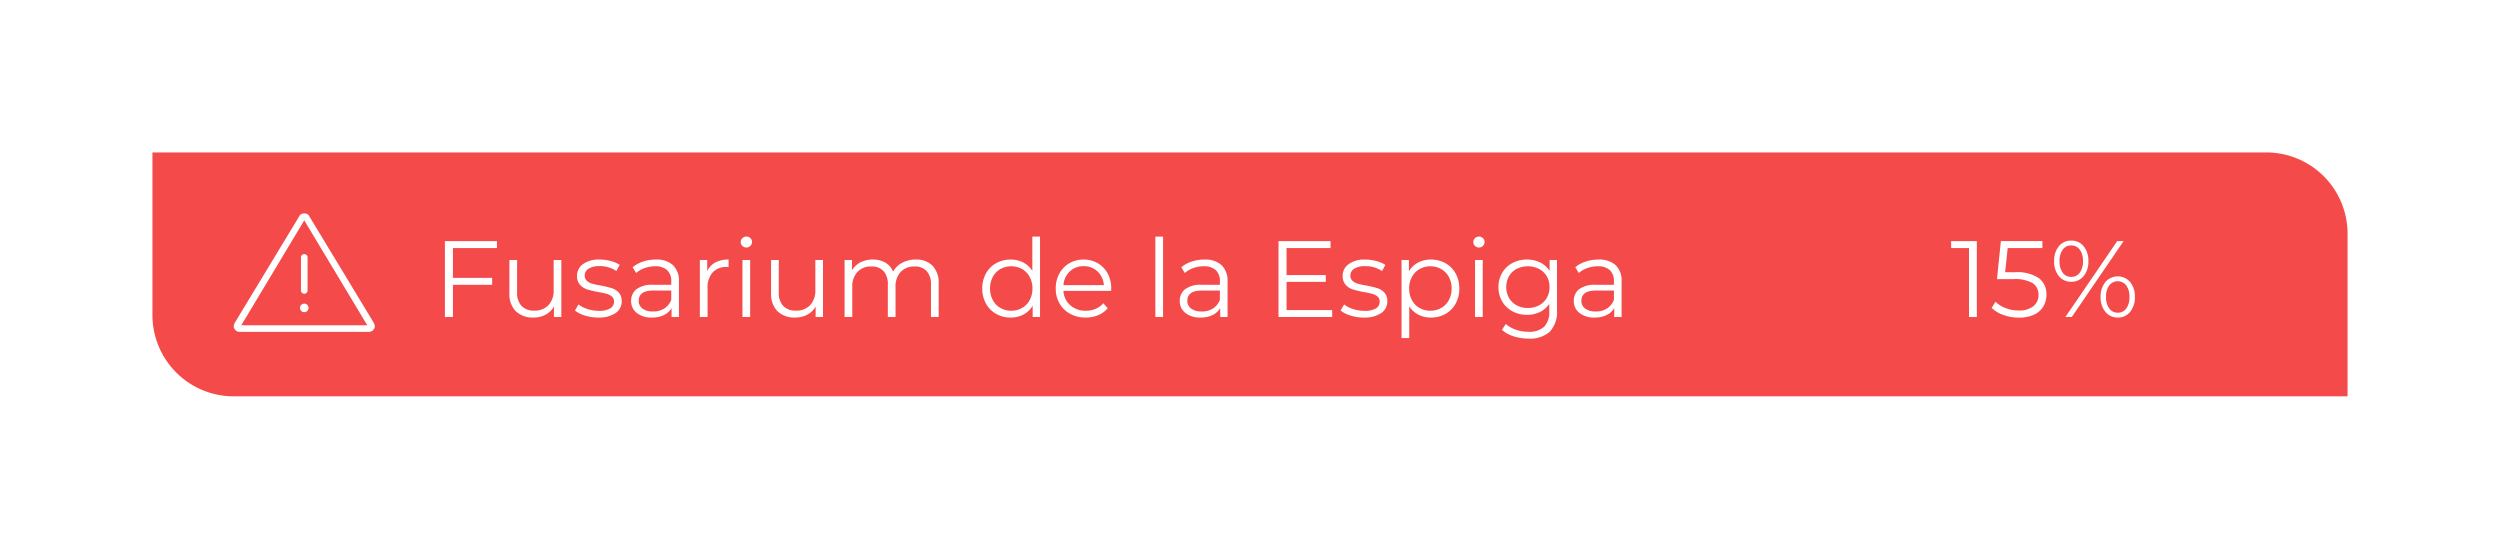 <svg xmlns="http://www.w3.org/2000/svg" xmlns:xlink="http://www.w3.org/1999/xlink" width="492" height="108" viewBox="0 0 492 108">
  <defs>
    <filter id="Path_2562" x="0" y="0" width="492" height="108" filterUnits="userSpaceOnUse">
      <feOffset input="SourceAlpha"/>
      <feGaussianBlur stdDeviation="10" result="blur"/>
      <feFlood flood-opacity="0.161"/>
      <feComposite operator="in" in2="blur"/>
      <feComposite in="SourceGraphic"/>
    </filter>
  </defs>
  <g id="Group_216" data-name="Group 216" transform="translate(-338 -2447)">
    <g transform="matrix(1, 0, 0, 1, 338, 2447)" filter="url(#Path_2562)">
      <path id="Path_2562-2" data-name="Path 2562" d="M0,0H416a16,16,0,0,1,16,16V48H16A16,16,0,0,1,0,32Z" transform="translate(30 30)" fill="#f44a4a"/>
    </g>
    <g id="Group_203" data-name="Group 203" transform="translate(0 -1319)">
      <path id="warning_16dp_5F6368_FILL0_wght200_GRAD0_opsz20" d="M139.645-734.376a1.2,1.2,0,0,1-.636-.158,1.121,1.121,0,0,1-.405-.417.851.851,0,0,1-.154-.569,1.518,1.518,0,0,1,.19-.623l12.715-21.012a.927.927,0,0,1,.419-.42,1.321,1.321,0,0,1,.555-.115,1.311,1.311,0,0,1,.553.115.927.927,0,0,1,.419.42l12.715,21.012a1.518,1.518,0,0,1,.19.623.852.852,0,0,1-.154.569,1.338,1.338,0,0,1-.414.415,1.148,1.148,0,0,1-.628.159Zm.287-1.3h24.79l-12.4-20.646Zm12.387-2.577a.831.831,0,0,0,.6-.238.789.789,0,0,0,.247-.591.83.83,0,0,0-.239-.6.787.787,0,0,0-.591-.247.831.831,0,0,0-.6.238.79.79,0,0,0-.247.591.829.829,0,0,0,.239.6A.787.787,0,0,0,152.318-738.252Zm0-3.626a.643.643,0,0,0,.465-.187.619.619,0,0,0,.192-.463v-6.5a.633.633,0,0,0-.185-.463.617.617,0,0,0-.458-.187.643.643,0,0,0-.465.187.621.621,0,0,0-.192.463v6.5a.631.631,0,0,0,.185.463A.618.618,0,0,0,152.32-741.878ZM152.327-746Z" transform="translate(245.554 4565.689)" fill="#fff"/>
      <path id="Path_2561" data-name="Path 2561" d="M2.035-.707V5.16H9.757V6.525H2.035v6.336H.456V-2.072H10.7V-.707ZM23.368,1.64V12.861H21.917V10.813A4.154,4.154,0,0,1,20.275,12.4a4.943,4.943,0,0,1-2.389.565,4.778,4.778,0,0,1-3.467-1.227,4.774,4.774,0,0,1-1.269-3.595V1.64h1.515V8a3.752,3.752,0,0,0,.875,2.688,3.286,3.286,0,0,0,2.5.917,3.672,3.672,0,0,0,2.795-1.077,4.176,4.176,0,0,0,1.024-3V1.64Zm7.253,11.328a8.615,8.615,0,0,1-2.613-.395,5.621,5.621,0,0,1-1.952-.992l.683-1.195a5.748,5.748,0,0,0,1.771.907,7.034,7.034,0,0,0,2.219.352A4.237,4.237,0,0,0,33,11.165a1.527,1.527,0,0,0,.736-1.355,1.218,1.218,0,0,0-.405-.971,2.692,2.692,0,0,0-1.024-.533,14.607,14.607,0,0,0-1.643-.352,18.832,18.832,0,0,1-2.2-.523,3.229,3.229,0,0,1-1.419-.907,2.522,2.522,0,0,1-.587-1.771,2.775,2.775,0,0,1,1.173-2.3,5.269,5.269,0,0,1,3.264-.9,8.472,8.472,0,0,1,2.176.288,5.987,5.987,0,0,1,1.792.757l-.661,1.216a5.664,5.664,0,0,0-3.307-.96,3.835,3.835,0,0,0-2.187.512,1.568,1.568,0,0,0-.736,1.344,1.327,1.327,0,0,0,.416,1.024,2.559,2.559,0,0,0,1.035.565,16.7,16.7,0,0,0,1.707.373,19.633,19.633,0,0,1,2.155.512,3.165,3.165,0,0,1,1.387.875,2.407,2.407,0,0,1,.576,1.707A2.714,2.714,0,0,1,34.024,12.1,5.832,5.832,0,0,1,30.621,12.968ZM41.971,1.555a4.75,4.75,0,0,1,3.371,1.1,4.246,4.246,0,0,1,1.173,3.253v6.955H45.064V11.112a3.473,3.473,0,0,1-1.5,1.365,5.264,5.264,0,0,1-2.357.491,4.616,4.616,0,0,1-2.987-.9A2.893,2.893,0,0,1,37.107,9.7a2.869,2.869,0,0,1,1.035-2.3,5.063,5.063,0,0,1,3.3-.875H45V5.843a2.876,2.876,0,0,0-.811-2.208,3.348,3.348,0,0,0-2.368-.757,6.02,6.02,0,0,0-2.048.352,5.161,5.161,0,0,0-1.685.971l-.683-1.131a6.054,6.054,0,0,1,2.048-1.12A7.973,7.973,0,0,1,41.971,1.555Zm-.533,10.219a3.992,3.992,0,0,0,2.2-.587A3.5,3.5,0,0,0,45,9.491V7.656H41.48q-2.88,0-2.88,2.005a1.835,1.835,0,0,0,.747,1.547A3.4,3.4,0,0,0,41.437,11.773ZM52.083,3.837a3.67,3.67,0,0,1,1.589-1.707,5.4,5.4,0,0,1,2.613-.576V3.027l-.363-.021a3.584,3.584,0,0,0-2.773,1.088,4.335,4.335,0,0,0-1,3.051v5.717H50.632V1.64h1.451Zm6.933-2.2h1.515V12.861H59.016Zm.768-2.453a1.072,1.072,0,0,1-.789-.32,1.047,1.047,0,0,1-.32-.768,1.023,1.023,0,0,1,.32-.747,1.073,1.073,0,0,1,.789-.32,1.092,1.092,0,0,1,.789.309.989.989,0,0,1,.32.736,1.072,1.072,0,0,1-.32.789A1.072,1.072,0,0,1,59.784-.813ZM74.867,1.64V12.861H73.416V10.813A4.154,4.154,0,0,1,71.773,12.4a4.943,4.943,0,0,1-2.389.565,4.778,4.778,0,0,1-3.467-1.227,4.774,4.774,0,0,1-1.269-3.595V1.64h1.515V8a3.752,3.752,0,0,0,.875,2.688,3.286,3.286,0,0,0,2.5.917,3.672,3.672,0,0,0,2.795-1.077,4.176,4.176,0,0,0,1.024-3V1.64Zm18.24-.085a4.46,4.46,0,0,1,3.317,1.216,4.886,4.886,0,0,1,1.205,3.584v6.507H96.115V6.5a3.809,3.809,0,0,0-.843-2.667,3.068,3.068,0,0,0-2.379-.917A3.575,3.575,0,0,0,90.141,4a4.2,4.2,0,0,0-1,2.976v5.888H87.624V6.5a3.809,3.809,0,0,0-.843-2.667,3.1,3.1,0,0,0-2.4-.917A3.583,3.583,0,0,0,81.64,4a4.171,4.171,0,0,0-1.013,2.976v5.888H79.112V1.64h1.451V3.688a4.047,4.047,0,0,1,1.664-1.579,5.242,5.242,0,0,1,2.453-.555,4.8,4.8,0,0,1,2.443.6,3.673,3.673,0,0,1,1.547,1.771,4.372,4.372,0,0,1,1.781-1.739A5.49,5.49,0,0,1,93.107,1.555Zm24.469-4.523V12.861h-1.451V10.643a4.619,4.619,0,0,1-1.8,1.728,5.287,5.287,0,0,1-2.528.6,5.7,5.7,0,0,1-2.859-.725,5.184,5.184,0,0,1-2.005-2.027,5.987,5.987,0,0,1-.725-2.965,5.987,5.987,0,0,1,.725-2.965,5.11,5.11,0,0,1,2.005-2.016,5.763,5.763,0,0,1,2.859-.715,5.306,5.306,0,0,1,2.464.565,4.669,4.669,0,0,1,1.8,1.653V-2.968Zm-5.653,14.592a4.192,4.192,0,0,0,2.123-.544,3.863,3.863,0,0,0,1.493-1.547,4.709,4.709,0,0,0,.544-2.283,4.709,4.709,0,0,0-.544-2.283,3.863,3.863,0,0,0-1.493-1.547,4.455,4.455,0,0,0-4.267,0,3.863,3.863,0,0,0-1.493,1.547,4.709,4.709,0,0,0-.544,2.283,4.709,4.709,0,0,0,.544,2.283,3.863,3.863,0,0,0,1.493,1.547A4.234,4.234,0,0,0,111.923,11.624Zm19.648-3.9h-9.387a4.011,4.011,0,0,0,1.344,2.827,4.461,4.461,0,0,0,3.072,1.077,4.841,4.841,0,0,0,1.92-.373,4.194,4.194,0,0,0,1.515-1.1l.853.981a4.805,4.805,0,0,1-1.867,1.365,6.313,6.313,0,0,1-2.464.469,6.23,6.23,0,0,1-3.061-.736,5.306,5.306,0,0,1-2.08-2.037,5.808,5.808,0,0,1-.747-2.944,6.014,6.014,0,0,1,.715-2.944,5.175,5.175,0,0,1,1.963-2.027,5.48,5.48,0,0,1,2.805-.725,5.422,5.422,0,0,1,2.795.725A5.142,5.142,0,0,1,130.888,4.3a6.07,6.07,0,0,1,.7,2.955Zm-5.419-4.864a3.816,3.816,0,0,0-2.72,1.035,4.064,4.064,0,0,0-1.248,2.7h7.957a4.064,4.064,0,0,0-1.248-2.7A3.843,3.843,0,0,0,126.152,2.856Zm14.123-5.824h1.515V12.861h-1.515Zm9.664,4.523a4.75,4.75,0,0,1,3.371,1.1,4.246,4.246,0,0,1,1.173,3.253v6.955h-1.451V11.112a3.473,3.473,0,0,1-1.5,1.365,5.264,5.264,0,0,1-2.357.491,4.616,4.616,0,0,1-2.987-.9A2.893,2.893,0,0,1,145.075,9.7a2.869,2.869,0,0,1,1.035-2.3,5.063,5.063,0,0,1,3.3-.875h3.563V5.843a2.876,2.876,0,0,0-.811-2.208,3.348,3.348,0,0,0-2.368-.757,6.02,6.02,0,0,0-2.048.352,5.16,5.16,0,0,0-1.685.971l-.683-1.131a6.054,6.054,0,0,1,2.048-1.12A7.973,7.973,0,0,1,149.939,1.555Zm-.533,10.219a3.992,3.992,0,0,0,2.2-.587,3.5,3.5,0,0,0,1.365-1.7V7.656h-3.52q-2.88,0-2.88,2.005a1.835,1.835,0,0,0,.747,1.547A3.4,3.4,0,0,0,149.405,11.773Zm25.664-.277v1.365h-10.56V-2.072h10.24V-.707h-8.661V4.605h7.723V5.949h-7.723V11.5Zm6.229,1.472a8.615,8.615,0,0,1-2.613-.395,5.621,5.621,0,0,1-1.952-.992l.683-1.195a5.748,5.748,0,0,0,1.771.907,7.034,7.034,0,0,0,2.219.352,4.237,4.237,0,0,0,2.272-.48,1.527,1.527,0,0,0,.736-1.355,1.218,1.218,0,0,0-.405-.971,2.692,2.692,0,0,0-1.024-.533,14.607,14.607,0,0,0-1.643-.352,18.832,18.832,0,0,1-2.2-.523,3.229,3.229,0,0,1-1.419-.907,2.522,2.522,0,0,1-.587-1.771,2.775,2.775,0,0,1,1.173-2.3,5.269,5.269,0,0,1,3.264-.9,8.472,8.472,0,0,1,2.176.288,5.987,5.987,0,0,1,1.792.757l-.661,1.216a5.664,5.664,0,0,0-3.307-.96,3.835,3.835,0,0,0-2.187.512,1.568,1.568,0,0,0-.736,1.344,1.327,1.327,0,0,0,.416,1.024A2.559,2.559,0,0,0,180.1,6.3a16.7,16.7,0,0,0,1.707.373,19.632,19.632,0,0,1,2.155.512,3.166,3.166,0,0,1,1.387.875,2.407,2.407,0,0,1,.576,1.707A2.714,2.714,0,0,1,184.7,12.1,5.832,5.832,0,0,1,181.3,12.968ZM194.5,1.555a5.763,5.763,0,0,1,2.859.715,5.11,5.11,0,0,1,2.005,2.016,5.987,5.987,0,0,1,.725,2.965,6.031,6.031,0,0,1-.725,2.987,5.131,5.131,0,0,1-1.995,2.016,5.746,5.746,0,0,1-2.869.715,5.305,5.305,0,0,1-2.464-.565,4.669,4.669,0,0,1-1.8-1.653V17h-1.515V1.64h1.451V3.859a4.666,4.666,0,0,1,1.8-1.707A5.287,5.287,0,0,1,194.5,1.555ZM194.4,11.624a4.251,4.251,0,0,0,2.133-.544,3.842,3.842,0,0,0,1.5-1.547,4.709,4.709,0,0,0,.544-2.283,4.648,4.648,0,0,0-.544-2.272,3.934,3.934,0,0,0-1.5-1.547,4.4,4.4,0,0,0-4.277,0,3.956,3.956,0,0,0-1.493,1.547,4.648,4.648,0,0,0-.544,2.272,4.709,4.709,0,0,0,.544,2.283,3.863,3.863,0,0,0,1.493,1.547A4.234,4.234,0,0,0,194.4,11.624Zm8.789-9.984H204.7V12.861h-1.515Zm.768-2.453a1.072,1.072,0,0,1-.789-.32,1.047,1.047,0,0,1-.32-.768,1.023,1.023,0,0,1,.32-.747,1.073,1.073,0,0,1,.789-.32,1.092,1.092,0,0,1,.789.309.989.989,0,0,1,.32.736,1.072,1.072,0,0,1-.32.789A1.072,1.072,0,0,1,203.955-.813Zm15.36,2.453V11.5a5.713,5.713,0,0,1-1.4,4.235,5.78,5.78,0,0,1-4.213,1.376,9.414,9.414,0,0,1-2.955-.459,6.077,6.077,0,0,1-2.272-1.269l.768-1.152a5.765,5.765,0,0,0,1.973,1.131,7.367,7.367,0,0,0,2.443.405,4.31,4.31,0,0,0,3.136-.992,4.176,4.176,0,0,0,1-3.083V10.259a4.565,4.565,0,0,1-1.845,1.621,5.706,5.706,0,0,1-2.528.555,5.966,5.966,0,0,1-2.869-.693A5.12,5.12,0,0,1,208.531,9.8a5.459,5.459,0,0,1-.736-2.827,5.4,5.4,0,0,1,.736-2.816,5.086,5.086,0,0,1,2.016-1.92,6.023,6.023,0,0,1,2.88-.683,5.692,5.692,0,0,1,2.581.576,4.652,4.652,0,0,1,1.856,1.664V1.64Zm-5.739,9.451a4.6,4.6,0,0,0,2.2-.523A3.776,3.776,0,0,0,217.3,9.107a4.176,4.176,0,0,0,.544-2.133,4.119,4.119,0,0,0-.544-2.123A3.815,3.815,0,0,0,215.784,3.4a4.925,4.925,0,0,0-4.395-.011,3.721,3.721,0,0,0-1.515,1.451,4.176,4.176,0,0,0-.544,2.133,4.176,4.176,0,0,0,.544,2.133,3.793,3.793,0,0,0,1.515,1.461A4.538,4.538,0,0,0,213.576,11.091Zm13.909-9.536a4.75,4.75,0,0,1,3.371,1.1,4.246,4.246,0,0,1,1.173,3.253v6.955h-1.451V11.112a3.473,3.473,0,0,1-1.5,1.365,5.264,5.264,0,0,1-2.357.491,4.616,4.616,0,0,1-2.987-.9A2.893,2.893,0,0,1,222.621,9.7a2.869,2.869,0,0,1,1.035-2.3,5.064,5.064,0,0,1,3.3-.875h3.563V5.843a2.876,2.876,0,0,0-.811-2.208,3.348,3.348,0,0,0-2.368-.757,6.02,6.02,0,0,0-2.048.352A5.161,5.161,0,0,0,223.6,4.2l-.683-1.131a6.053,6.053,0,0,1,2.048-1.12A7.973,7.973,0,0,1,227.485,1.555Zm-.533,10.219a3.992,3.992,0,0,0,2.2-.587,3.5,3.5,0,0,0,1.365-1.7V7.656h-3.52q-2.88,0-2.88,2.005a1.835,1.835,0,0,0,.747,1.547A3.4,3.4,0,0,0,226.952,11.773ZM301.939-2.072V12.861H300.4V-.707h-3.52V-2.072Zm7.488,6.123a7.678,7.678,0,0,1,4.725,1.163,3.9,3.9,0,0,1,1.483,3.253,4.467,4.467,0,0,1-.608,2.325A4.141,4.141,0,0,1,313.2,12.4a6.838,6.838,0,0,1-2.987.587,8.841,8.841,0,0,1-3.04-.523,6.214,6.214,0,0,1-2.315-1.4l.747-1.216a5.513,5.513,0,0,0,1.963,1.248,7.082,7.082,0,0,0,2.624.48,4.408,4.408,0,0,0,2.869-.832,2.725,2.725,0,0,0,1.013-2.219,2.646,2.646,0,0,0-1.141-2.325,7.026,7.026,0,0,0-3.851-.789h-3.179l.768-7.488h8.171V-.707h-6.827l-.512,4.757ZM320.52,5.928a3.017,3.017,0,0,1-2.443-1.12,4.448,4.448,0,0,1-.928-2.933,4.448,4.448,0,0,1,.928-2.933,3.017,3.017,0,0,1,2.443-1.12,3.037,3.037,0,0,1,2.432,1.109,4.405,4.405,0,0,1,.939,2.944,4.405,4.405,0,0,1-.939,2.944A3.037,3.037,0,0,1,320.52,5.928Zm9.045-8h1.259l-10.2,14.933h-1.259Zm-9.045,7.04a2,2,0,0,0,1.675-.821,3.656,3.656,0,0,0,.629-2.272A3.656,3.656,0,0,0,322.195-.4a2,2,0,0,0-1.675-.821,1.988,1.988,0,0,0-1.685.832,3.711,3.711,0,0,0-.619,2.261,3.711,3.711,0,0,0,.619,2.261A1.988,1.988,0,0,0,320.52,4.968Zm9.152,8a3.025,3.025,0,0,1-2.432-1.12,4.414,4.414,0,0,1-.939-2.933,4.414,4.414,0,0,1,.939-2.933,3.212,3.212,0,0,1,4.875,0,4.448,4.448,0,0,1,.928,2.933,4.448,4.448,0,0,1-.928,2.933A3.017,3.017,0,0,1,329.672,12.968Zm0-.96a1.988,1.988,0,0,0,1.685-.832,3.711,3.711,0,0,0,.619-2.261,3.711,3.711,0,0,0-.619-2.261A2.12,2.12,0,0,0,328,6.643a3.655,3.655,0,0,0-.629,2.272A3.655,3.655,0,0,0,328,11.187,2,2,0,0,0,329.672,12.008Z" transform="translate(425.101 3815.525)" fill="#fff"/>
    </g>
  </g>
</svg>
